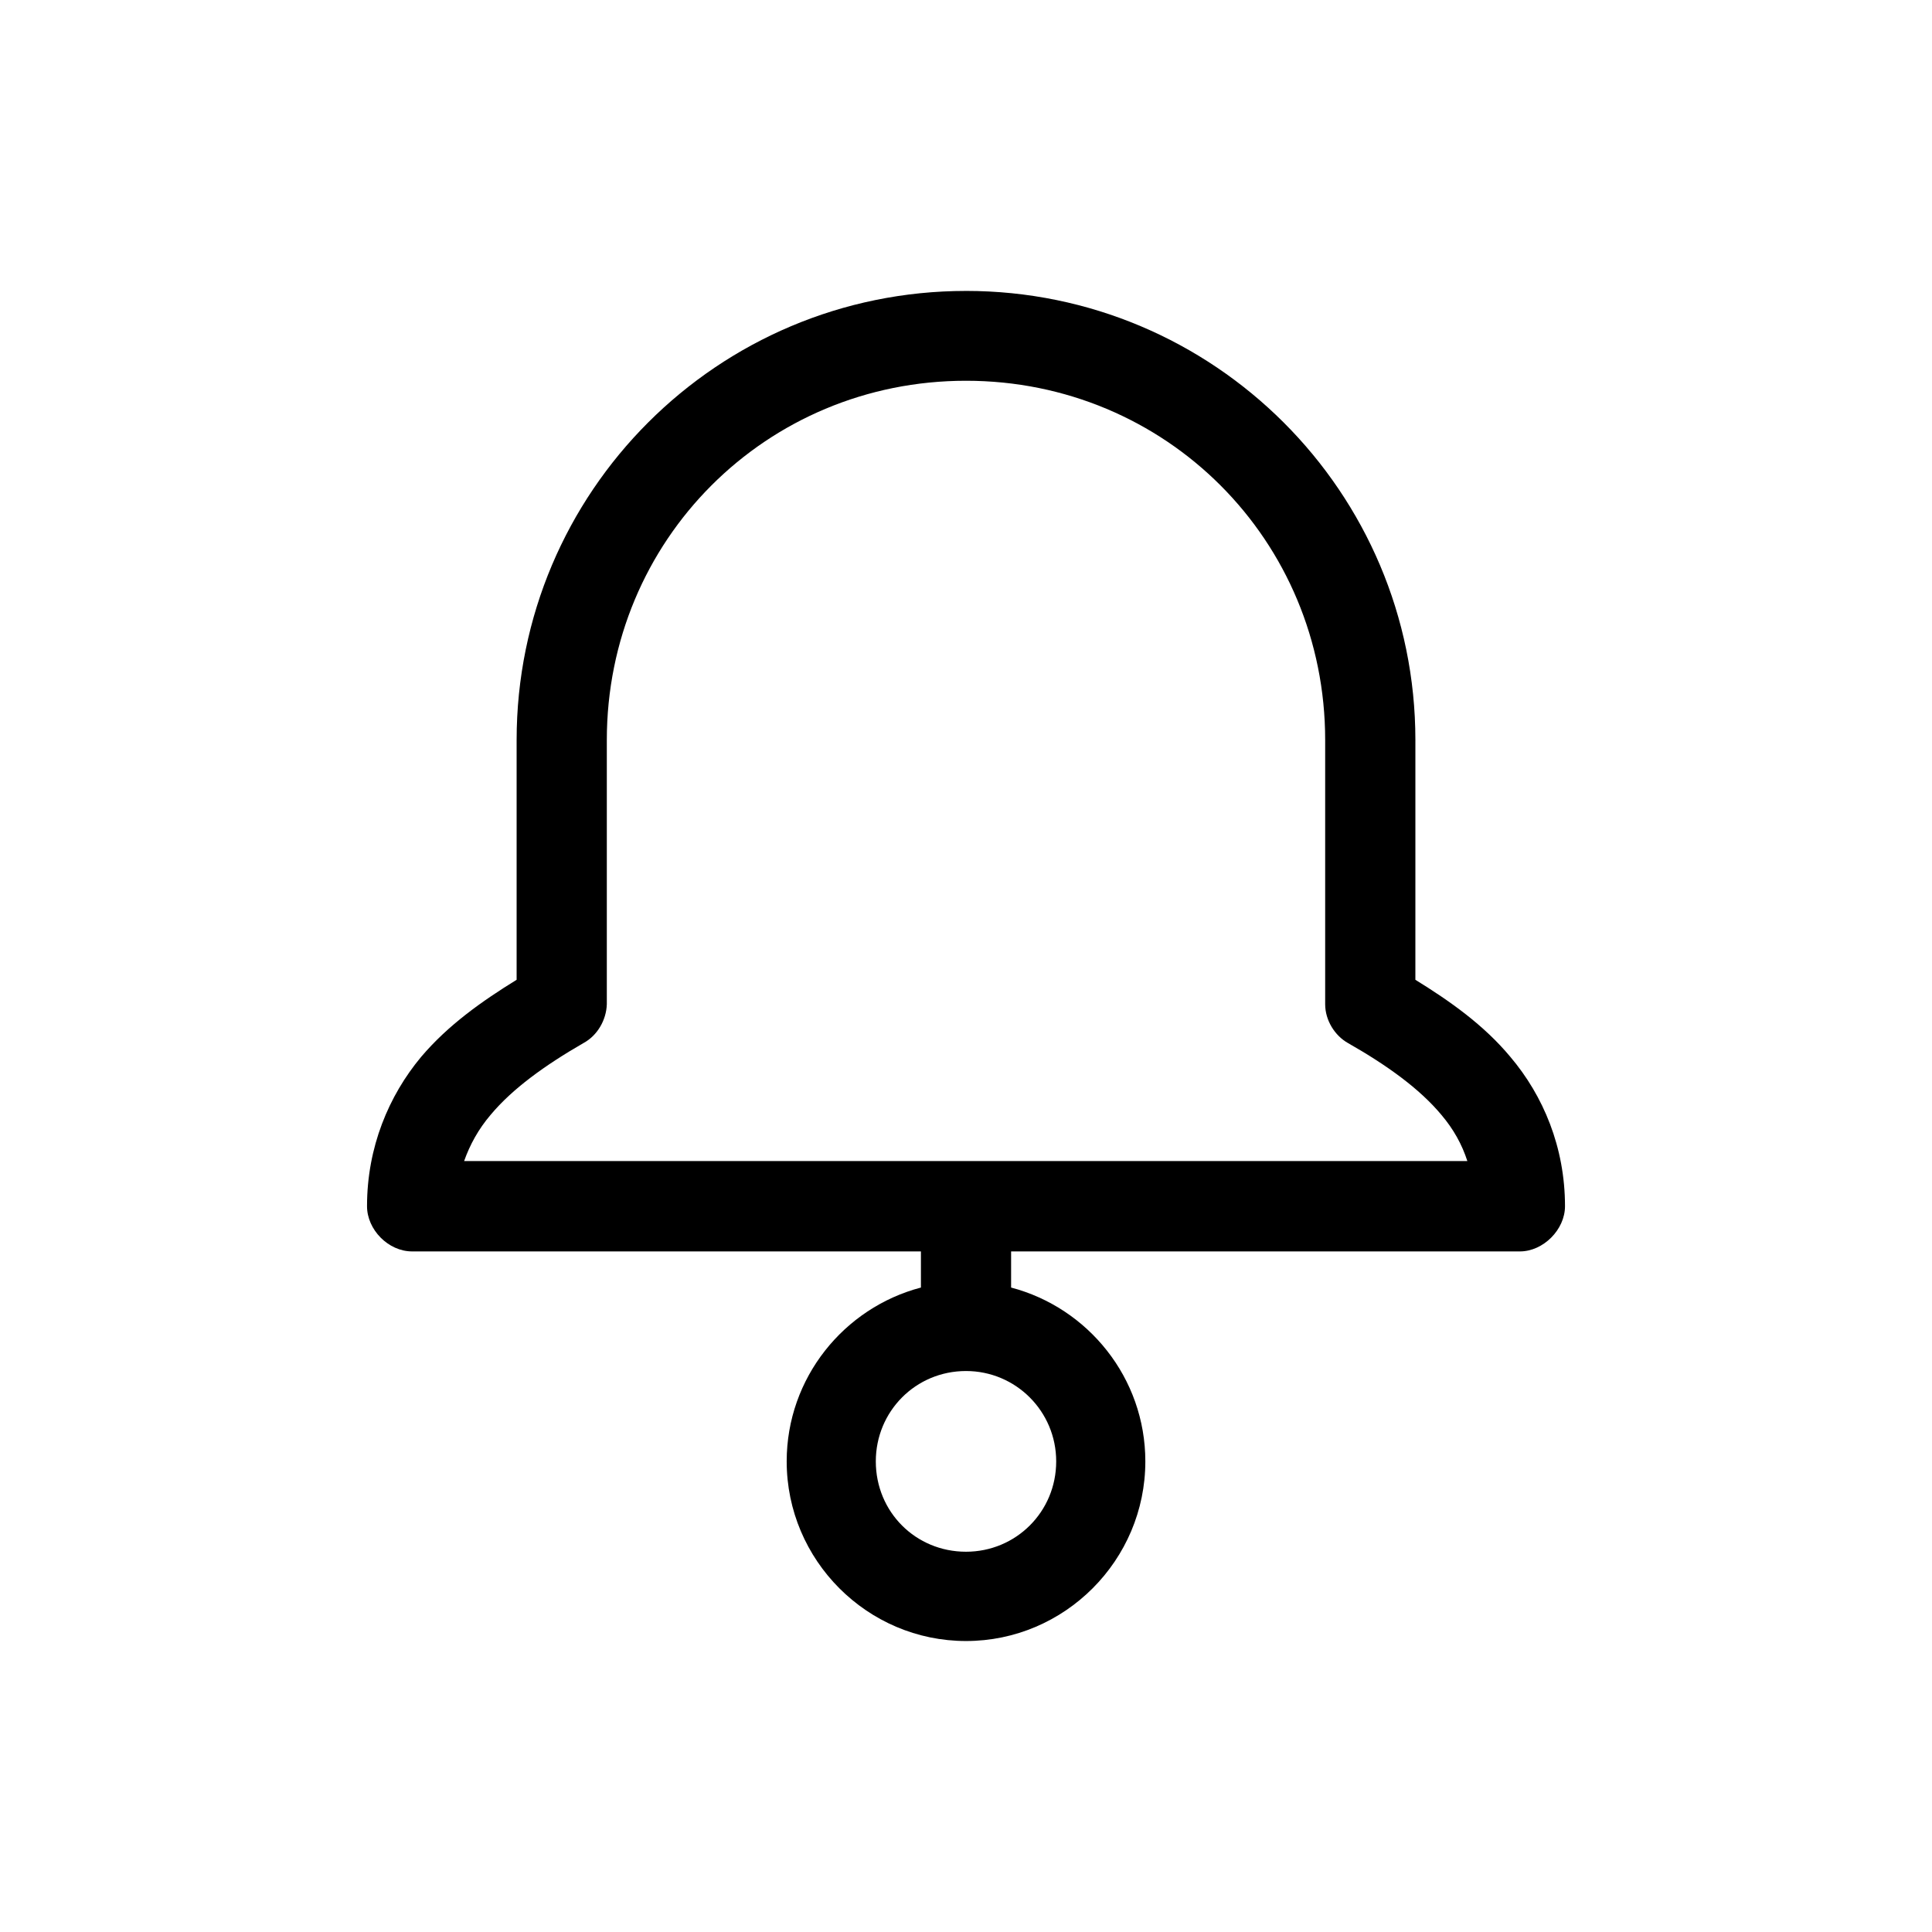<?xml version="1.0" encoding="UTF-8"?>
<!-- Uploaded to: ICON Repo, www.iconrepo.com, Generator: ICON Repo Mixer Tools -->
<svg fill="#000000" width="800px" height="800px" version="1.1" viewBox="144 144 512 512" xmlns="http://www.w3.org/2000/svg">
 <path d="m400 221.1c-65.801 0-119.09 53.246-119.09 119.03v63.523c-9.141 5.637-18.137 11.977-25.305 20.43-8.574 10.281-14.34 23.945-14.34 39.578 0 6.195 5.621 11.977 11.949 11.977h134.84v9.574c-20.391 5.356-35.574 23.949-35.574 46.066 0 26.199 21.371 47.609 47.523 47.609 26.148 0 47.523-21.41 47.523-47.609 0-22.117-15.191-40.711-35.574-46.066v-9.574h134.84c6.188 0 11.949-5.773 11.949-11.977 0-15.637-5.769-29.297-14.48-39.578-7.031-8.453-16.031-14.793-25.172-20.43l0.004-63.527c-0.008-65.781-53.434-119.03-119.09-119.03zm0 23.805c53.004 0 95.184 42.258 95.184 95.227v70.008c0 4.227 2.535 8.312 6.047 10.281 10.402 5.918 18.984 12.117 24.746 19.02 3.234 3.805 5.481 7.883 6.887 12.254h-265.87c1.547-4.363 3.793-8.449 7.027-12.254 5.769-6.902 14.344-13.105 24.605-19.02 3.656-1.969 6.047-6.055 6.188-10.281v-70.012c0-52.965 42.18-95.223 95.188-95.223zm0 262.43c13.215 0 23.902 10.699 23.902 23.945 0 13.383-10.688 23.945-23.902 23.945-13.355 0-23.902-10.566-23.902-23.945 0-13.242 10.543-23.945 23.902-23.945z"/>
</svg>